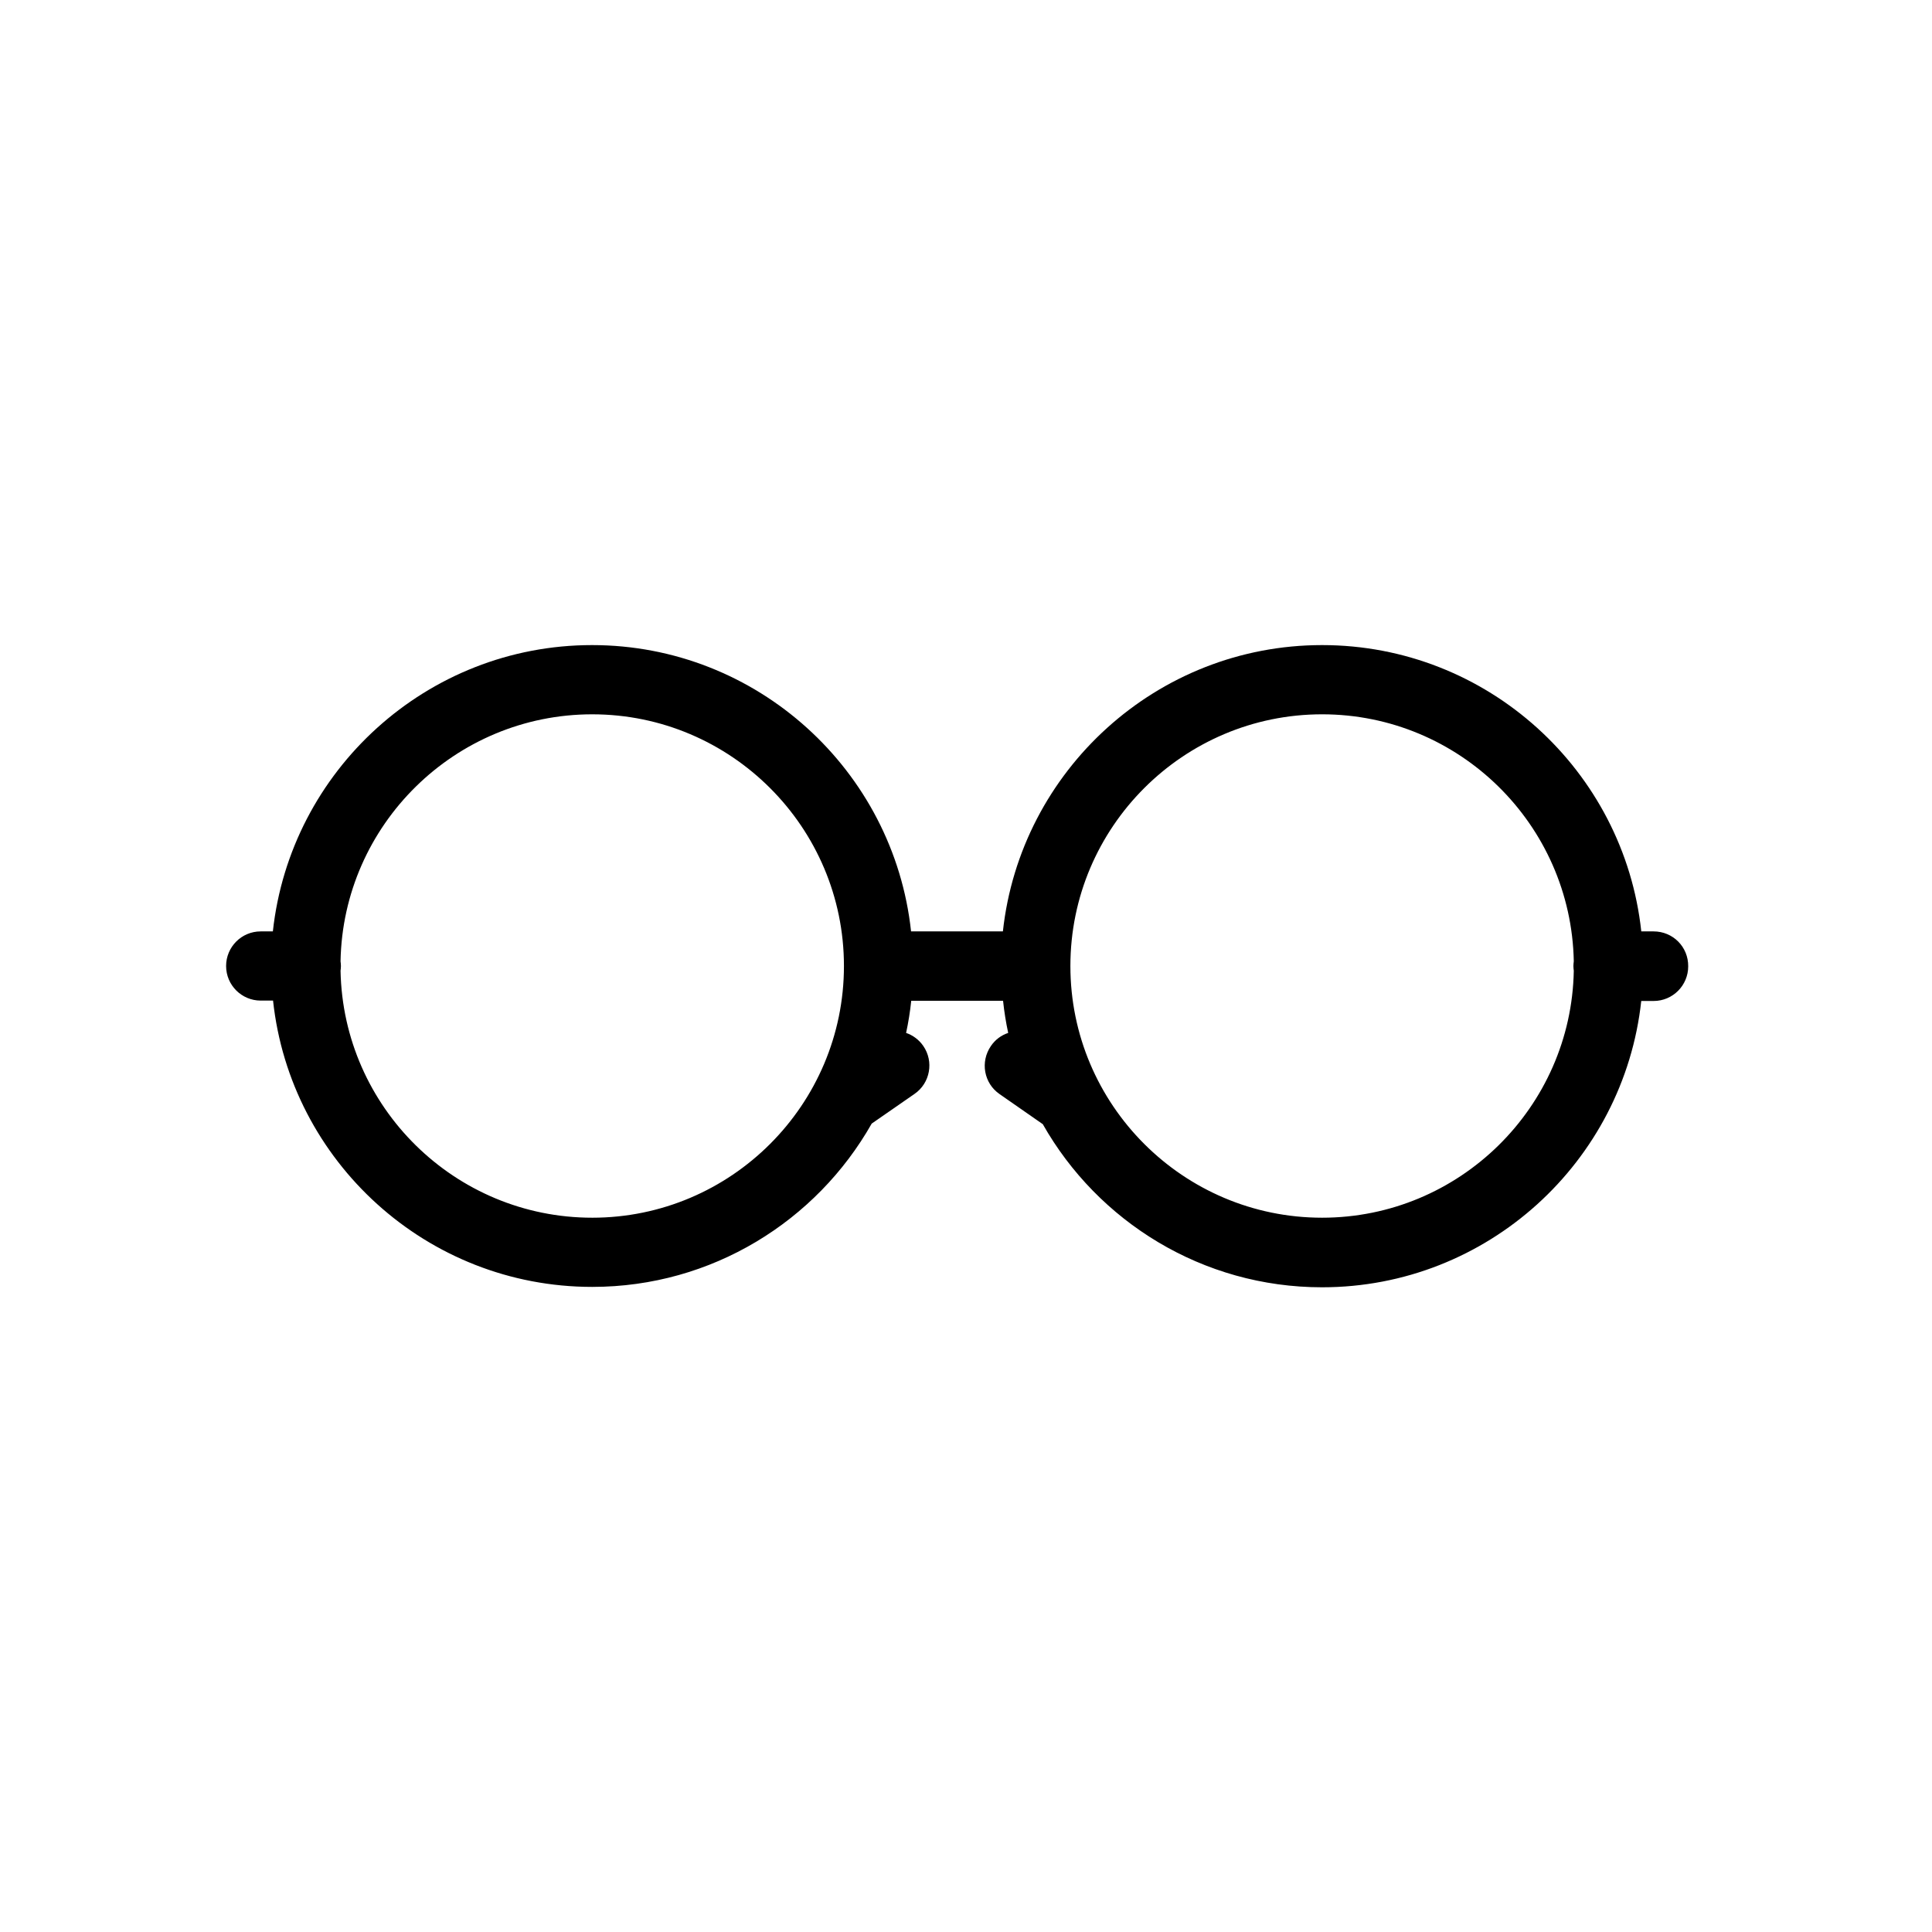 <?xml version="1.0" encoding="UTF-8"?>
<!-- Uploaded to: SVG Repo, www.svgrepo.com, Generator: SVG Repo Mixer Tools -->
<svg fill="#000000" width="800px" height="800px" version="1.1" viewBox="144 144 512 512" xmlns="http://www.w3.org/2000/svg">
 <path d="m582.23 390.83h-3.273c-4.586-42.621-40.758-75.875-84.59-75.875-43.781 0-79.953 33.25-84.59 75.875h-24.336c-4.586-42.621-40.758-75.875-84.539-75.875s-79.953 33.25-84.59 75.875h-3.223c-5.09 0-9.168 4.133-9.168 9.168 0 5.09 4.133 9.168 9.168 9.168h3.273c4.586 42.621 40.758 75.875 84.59 75.875 31.738 0 59.449-17.48 74.059-43.277l11.336-7.859c4.18-2.871 5.188-8.613 2.316-12.746-1.16-1.664-2.769-2.82-4.535-3.426 0.605-2.82 1.059-5.644 1.359-8.516h24.336c0.301 2.871 0.754 5.691 1.359 8.516-1.812 0.605-3.426 1.762-4.586 3.477-2.871 4.18-1.863 9.875 2.316 12.746l11.438 7.961c14.609 25.797 42.32 43.227 74.008 43.227 43.781 0 79.953-33.25 84.59-75.875h3.273c5.09 0 9.168-4.133 9.168-9.168 0.059-5.188-4.07-9.27-9.16-9.27zm-281.28 75.875c-36.375 0-66-29.223-66.703-65.445 0.051-0.402 0.102-0.805 0.102-1.258 0-0.402-0.051-0.855-0.102-1.258 0.656-36.172 30.328-65.445 66.703-65.445 36.777 0 66.703 29.926 66.703 66.703s-29.926 66.703-66.703 66.703zm260.12-65.445c-0.656 36.172-30.328 65.445-66.703 65.445-36.777 0-66.703-29.926-66.703-66.703s29.926-66.703 66.703-66.703c36.375 0 66 29.223 66.703 65.445-0.051 0.402-0.102 0.855-0.102 1.258 0 0.453 0.051 0.855 0.102 1.258z"/>
</svg>